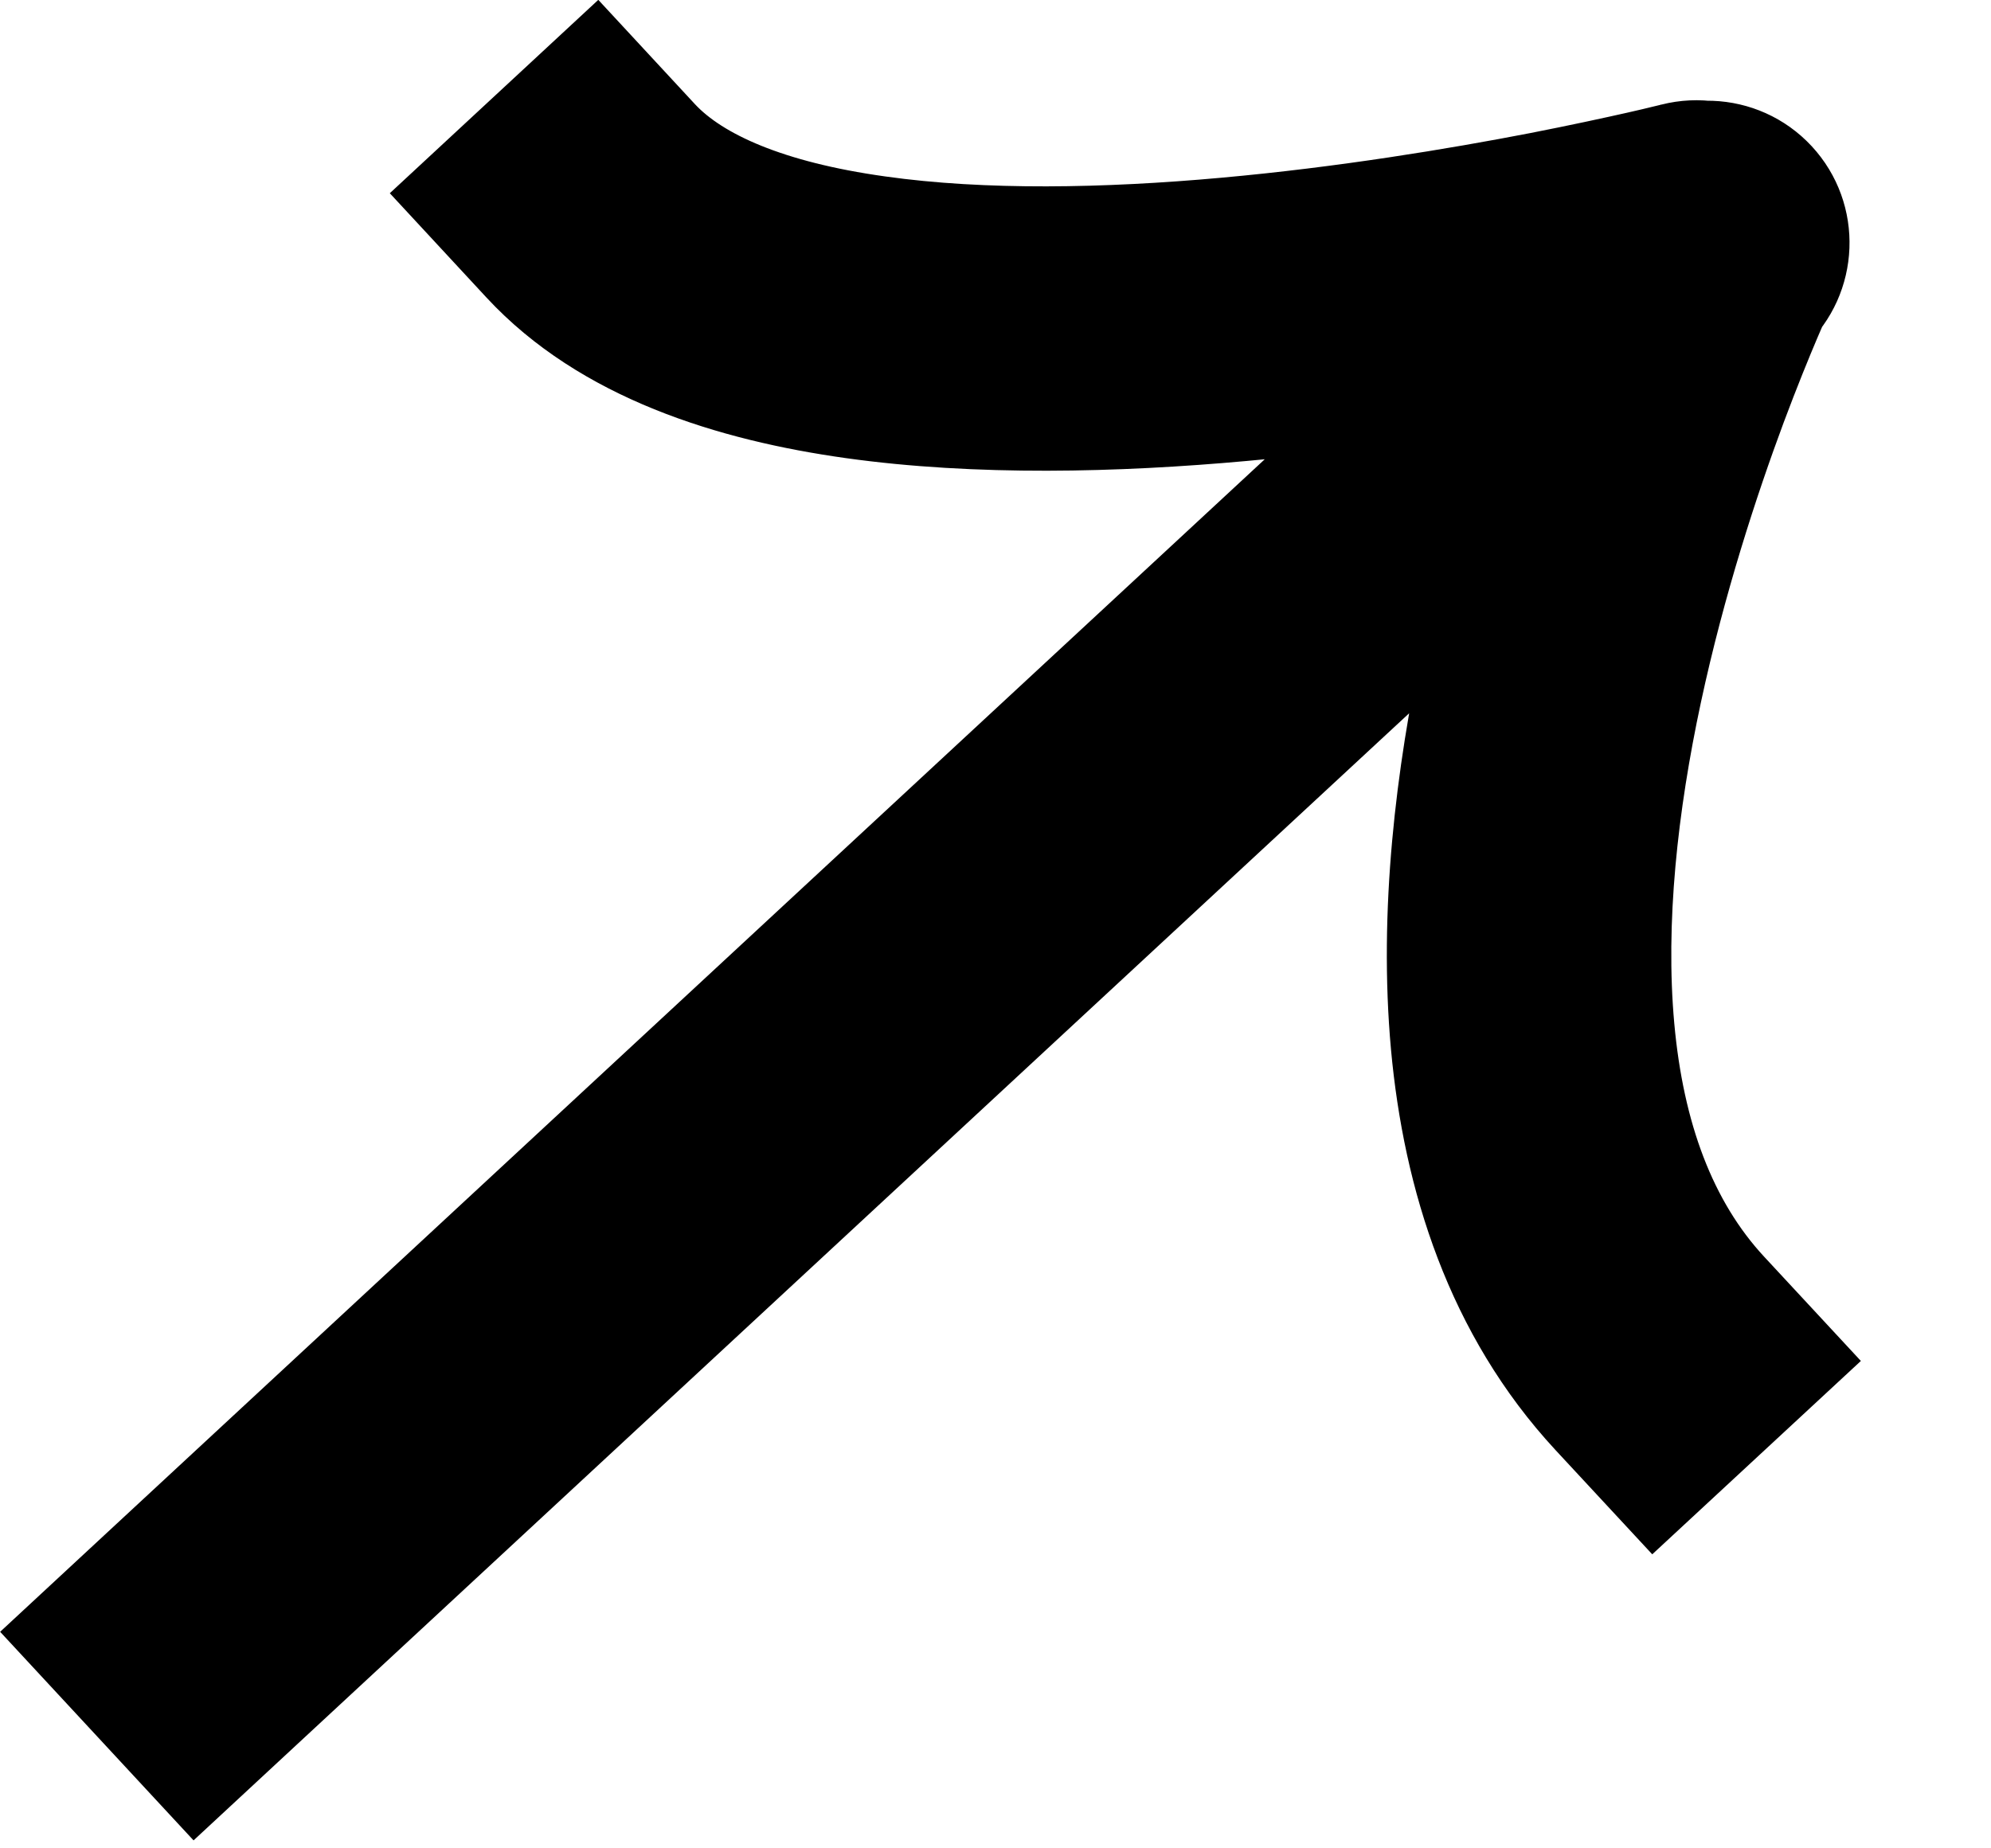 <svg width="14" height="13" viewBox="0 0 14 13" fill="none" xmlns="http://www.w3.org/2000/svg">
<path d="M0.734 10.797L0.001 11.477L1.361 12.944L2.094 12.264L1.414 11.53L0.734 10.797ZM12.685 2.442C13.09 2.066 13.114 1.433 12.739 1.028C12.363 0.623 11.73 0.6 11.325 0.975L12.005 1.708L12.685 2.442ZM4.887 0.733L4.207 -0.001L2.741 1.359L3.421 2.093L4.154 1.413L4.887 0.733ZM12.172 2.675C12.708 2.539 13.032 1.995 12.896 1.459C12.76 0.924 12.216 0.6 11.681 0.736L11.927 1.705L12.172 2.675ZM10.938 10.199L11.618 10.932L13.085 9.572L12.405 8.839L11.672 9.519L10.938 10.199ZM1.414 11.53L2.094 12.264L12.644 2.48L11.964 1.746L11.284 1.013L0.734 10.797L1.414 11.53ZM11.964 1.746L12.644 2.48L12.685 2.442L12.005 1.708L11.325 0.975L11.284 1.013L11.964 1.746ZM4.154 1.413L3.421 2.093C4.082 2.806 5.063 3.098 5.947 3.222C6.862 3.35 7.866 3.324 8.768 3.242C9.677 3.16 10.525 3.019 11.142 2.899C11.451 2.839 11.706 2.784 11.884 2.743C11.973 2.723 12.044 2.706 12.092 2.694C12.117 2.688 12.136 2.684 12.149 2.68C12.156 2.679 12.161 2.677 12.165 2.676C12.167 2.676 12.169 2.676 12.17 2.675C12.171 2.675 12.171 2.675 12.171 2.675C12.172 2.675 12.172 2.675 12.172 2.675C12.172 2.675 12.172 2.675 11.927 1.705C11.681 0.736 11.681 0.736 11.681 0.736C11.681 0.736 11.681 0.736 11.681 0.736C11.681 0.736 11.681 0.736 11.681 0.736C11.681 0.736 11.68 0.736 11.679 0.736C11.677 0.737 11.673 0.738 11.669 0.739C11.659 0.741 11.644 0.745 11.623 0.75C11.582 0.76 11.521 0.775 11.44 0.793C11.28 0.829 11.046 0.88 10.76 0.936C10.186 1.047 9.409 1.176 8.588 1.25C7.76 1.325 6.926 1.34 6.225 1.241C5.492 1.139 5.076 0.936 4.887 0.733L4.154 1.413ZM11.964 1.746C11.059 1.321 11.059 1.321 11.059 1.322C11.059 1.322 11.059 1.322 11.059 1.322C11.059 1.323 11.058 1.323 11.058 1.324C11.057 1.325 11.057 1.327 11.056 1.329C11.054 1.333 11.052 1.338 11.049 1.344C11.043 1.357 11.035 1.375 11.024 1.398C11.004 1.443 10.976 1.508 10.941 1.59C10.871 1.753 10.775 1.987 10.668 2.274C10.456 2.845 10.194 3.639 10.005 4.522C9.817 5.398 9.692 6.403 9.781 7.382C9.871 8.362 10.184 9.385 10.938 10.199L11.672 9.519L12.405 8.839C12.045 8.451 11.837 7.902 11.773 7.199C11.709 6.495 11.796 5.707 11.96 4.941C12.123 4.181 12.352 3.483 12.542 2.972C12.637 2.718 12.721 2.513 12.78 2.374C12.81 2.304 12.833 2.251 12.849 2.217C12.857 2.2 12.862 2.187 12.866 2.179C12.868 2.176 12.869 2.173 12.87 2.172C12.87 2.171 12.87 2.171 12.87 2.171C12.87 2.171 12.87 2.171 12.87 2.171C12.87 2.171 12.87 2.171 12.87 2.171C12.87 2.171 12.87 2.171 11.964 1.746Z" fill="black"/>
</svg>
